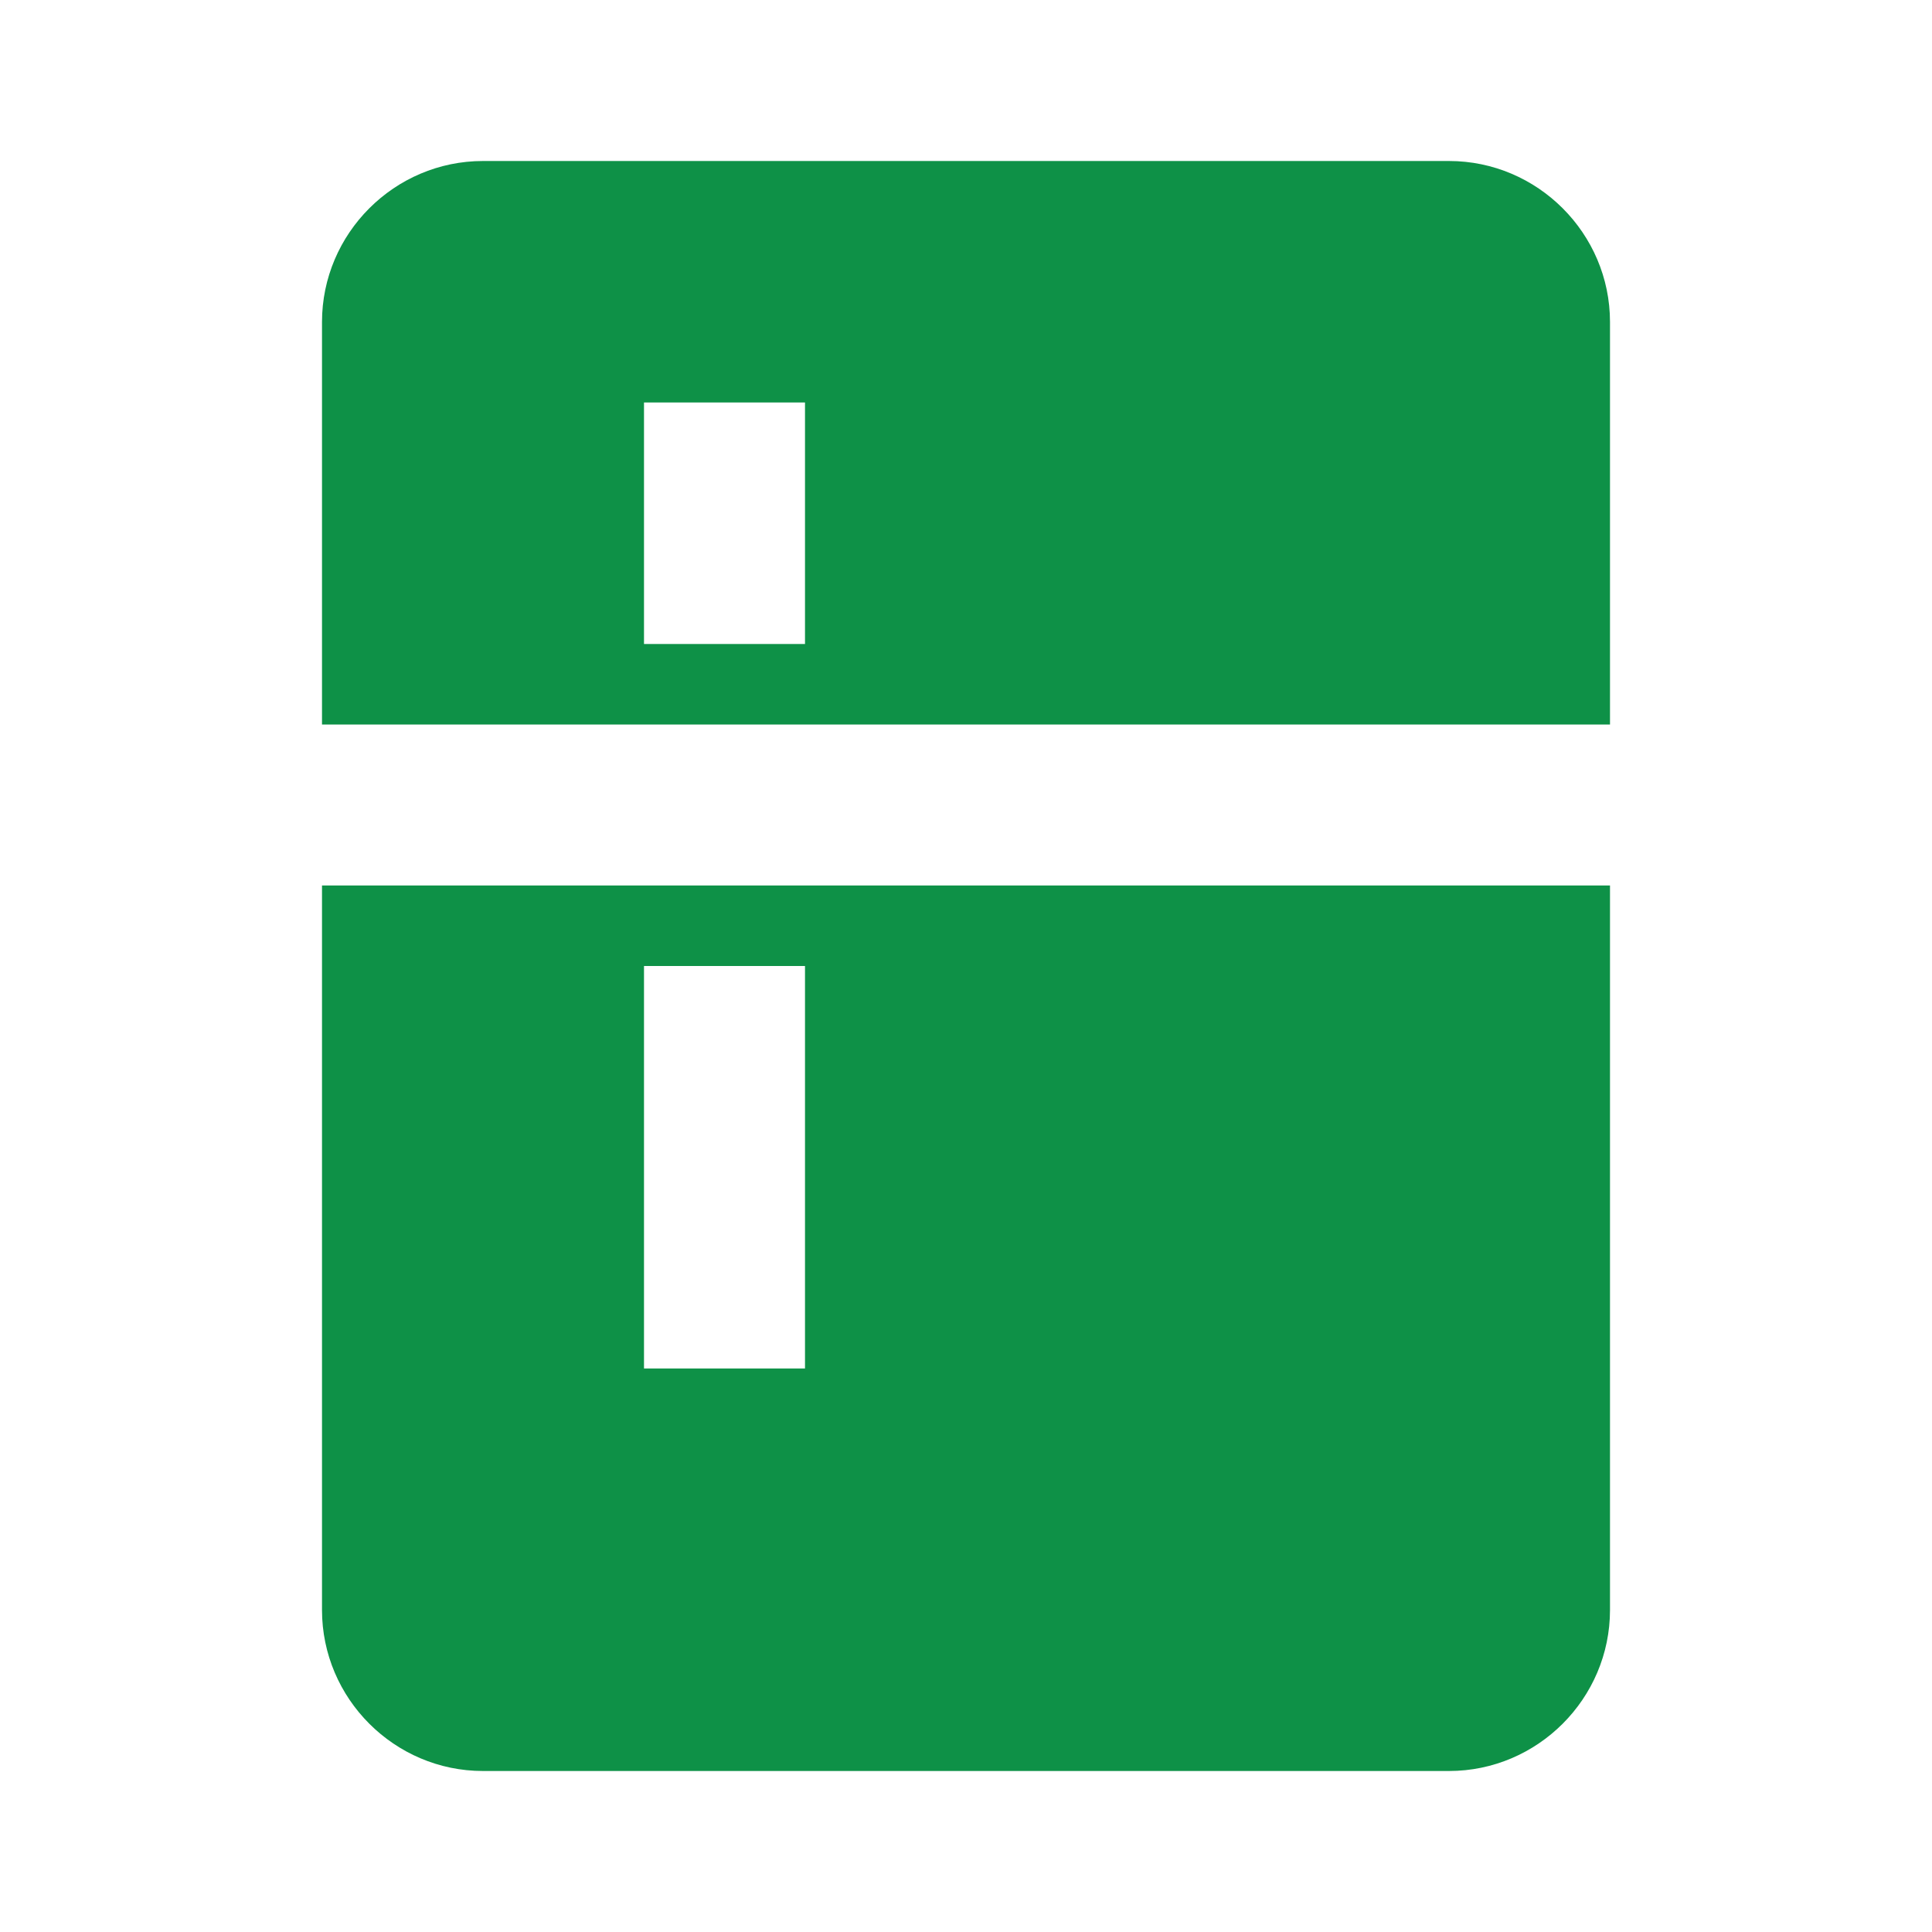 <svg width="60" height="60" viewBox="0 0 60 60" fill="none" xmlns="http://www.w3.org/2000/svg">
<path d="M50 22.5V10C50 7.25 47.75 5 45 5H15C12.25 5 10 7.25 10 10V22.5H50ZM20 12.5H25V20H20V12.5ZM10 27.5V50C10 52.75 12.25 55 15 55H45C47.75 55 50 52.75 50 50V27.5H10ZM25 42.5H20V30H25V42.5Z" fill="#0E9147"/>
</svg>

